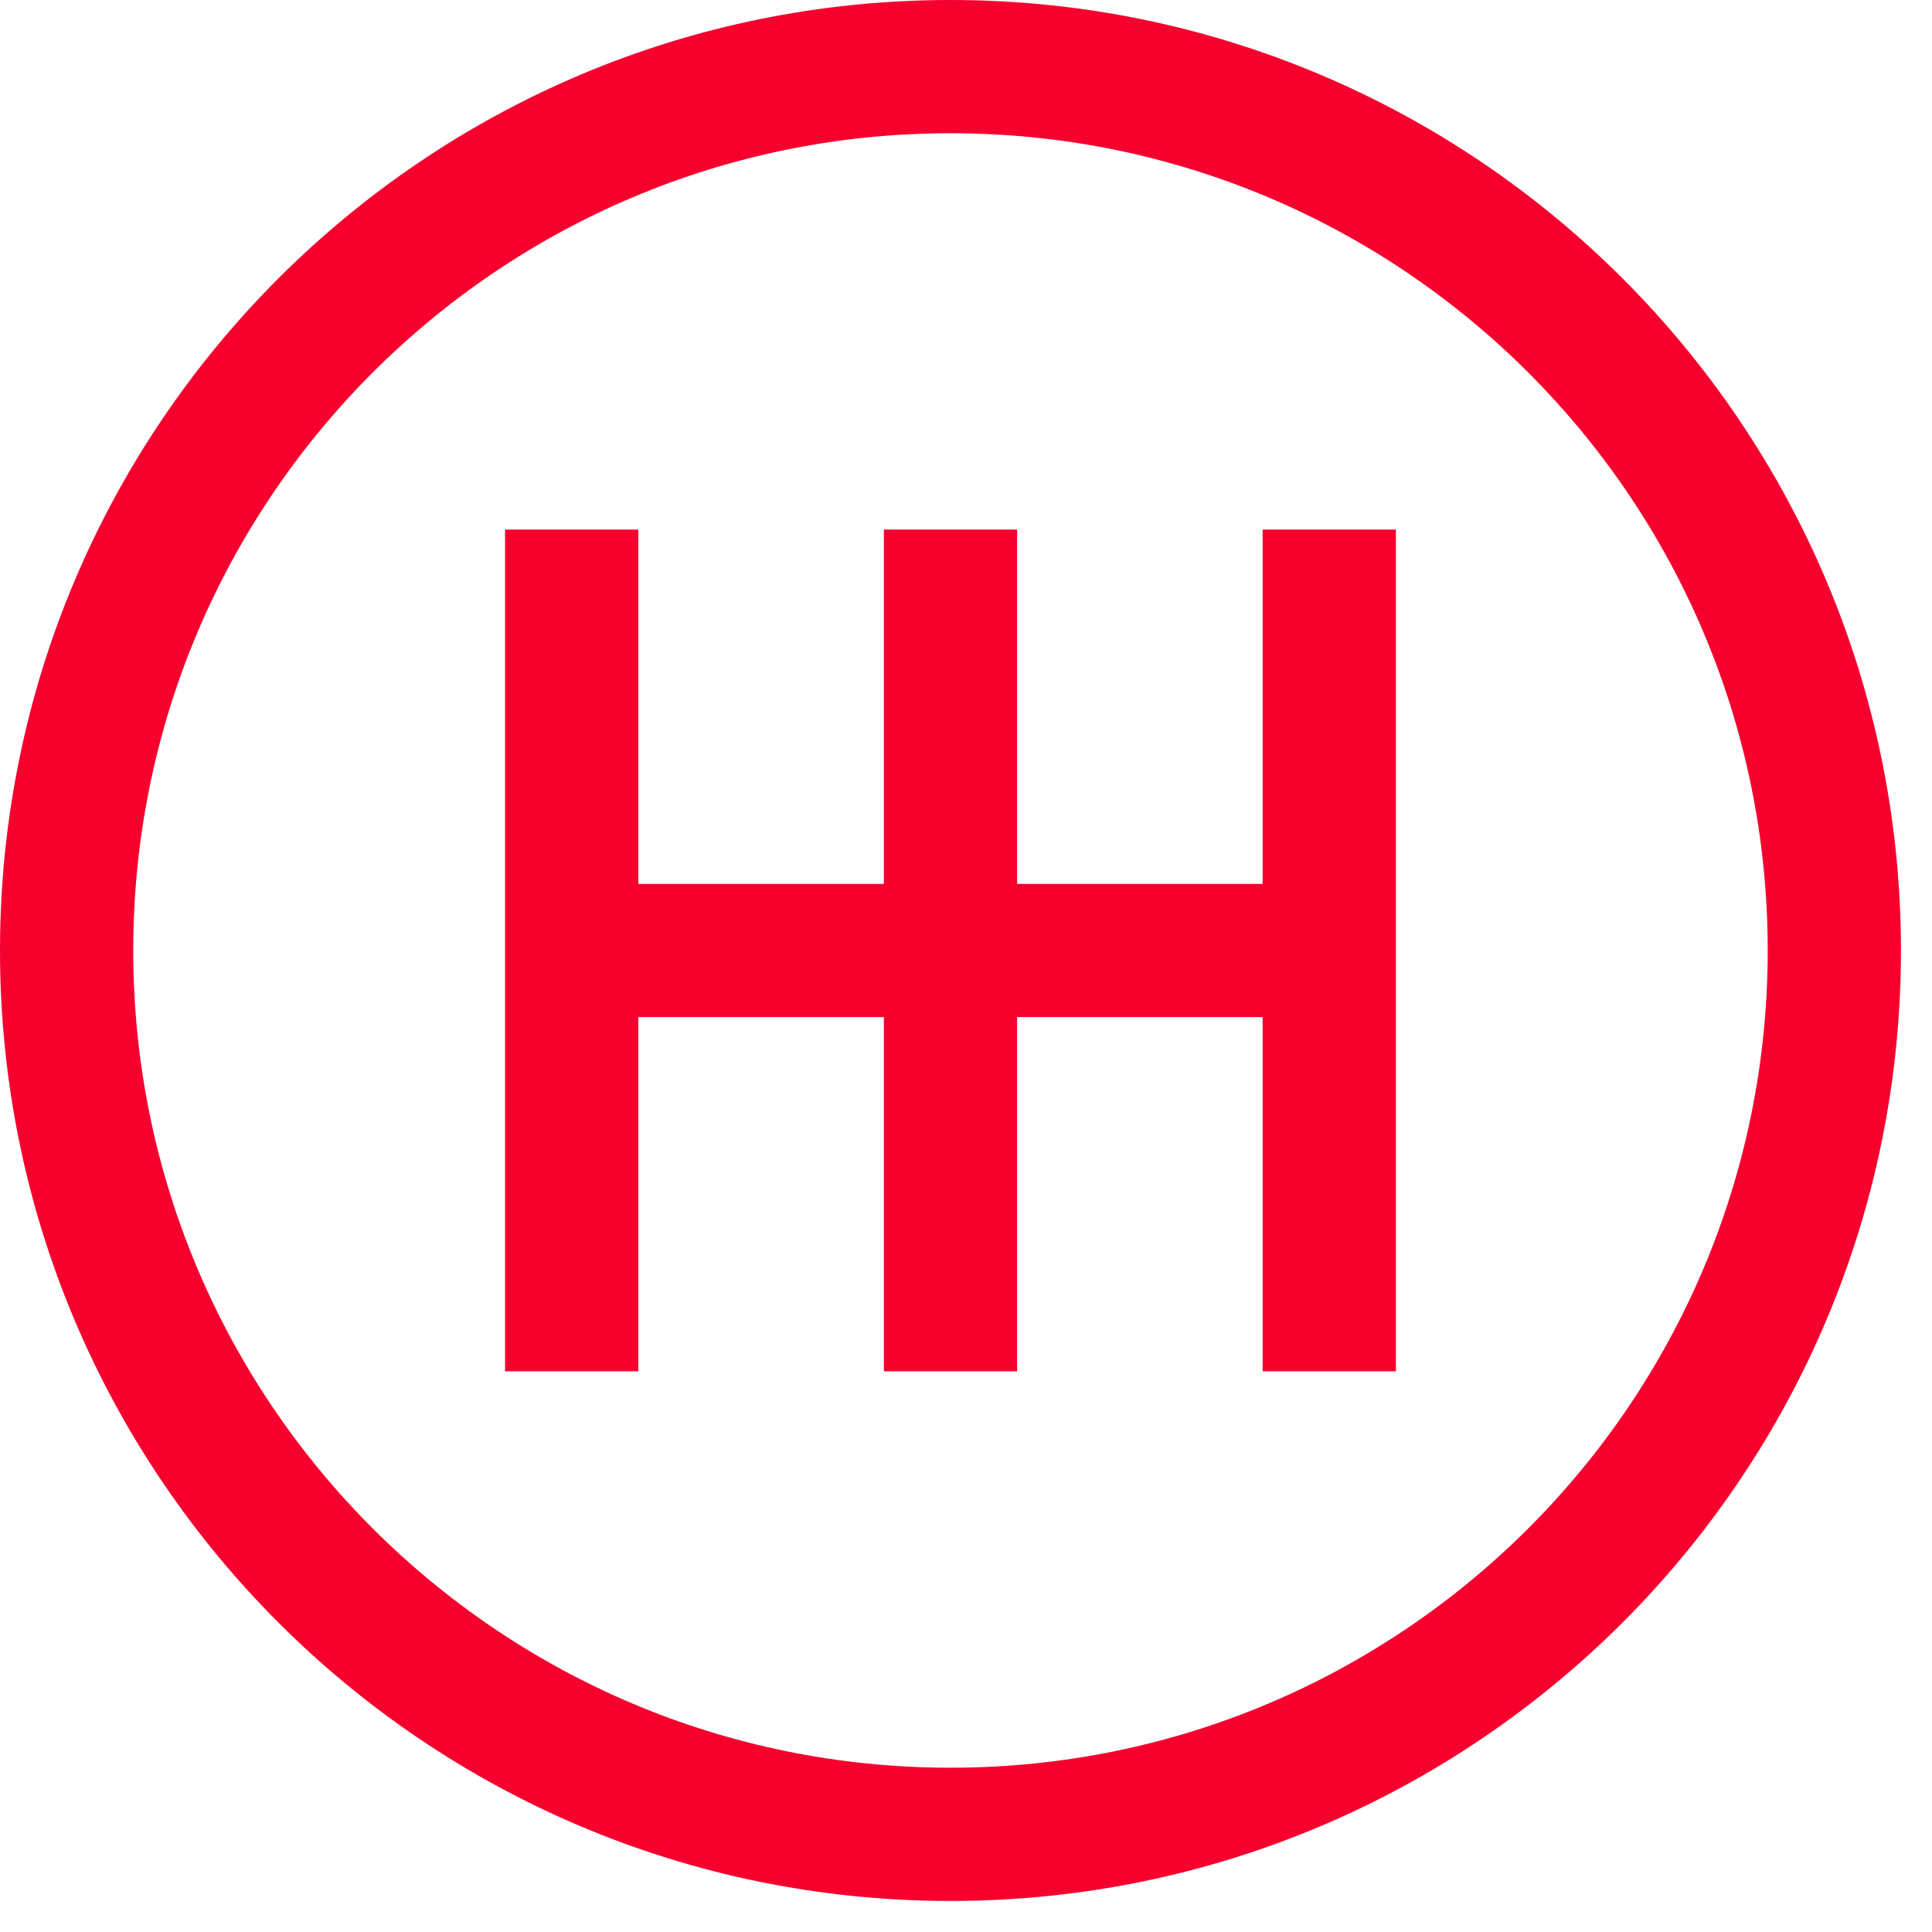 <svg width="29" height="29" viewBox="0 0 29 29" fill="none" xmlns="http://www.w3.org/2000/svg">
<path d="M8.581 7.949V20.584M14.267 7.949V20.584M19.953 7.949V20.584M8.581 14.267H19.953M27.534 14.267C27.534 21.594 21.594 27.534 14.267 27.534C6.94 27.534 1 21.594 1 14.267C1 6.94 6.94 1 14.267 1C21.594 1 27.534 6.94 27.534 14.267Z" stroke="#F6002E" stroke-width="2" stroke-miterlimit="10"/>
</svg>
